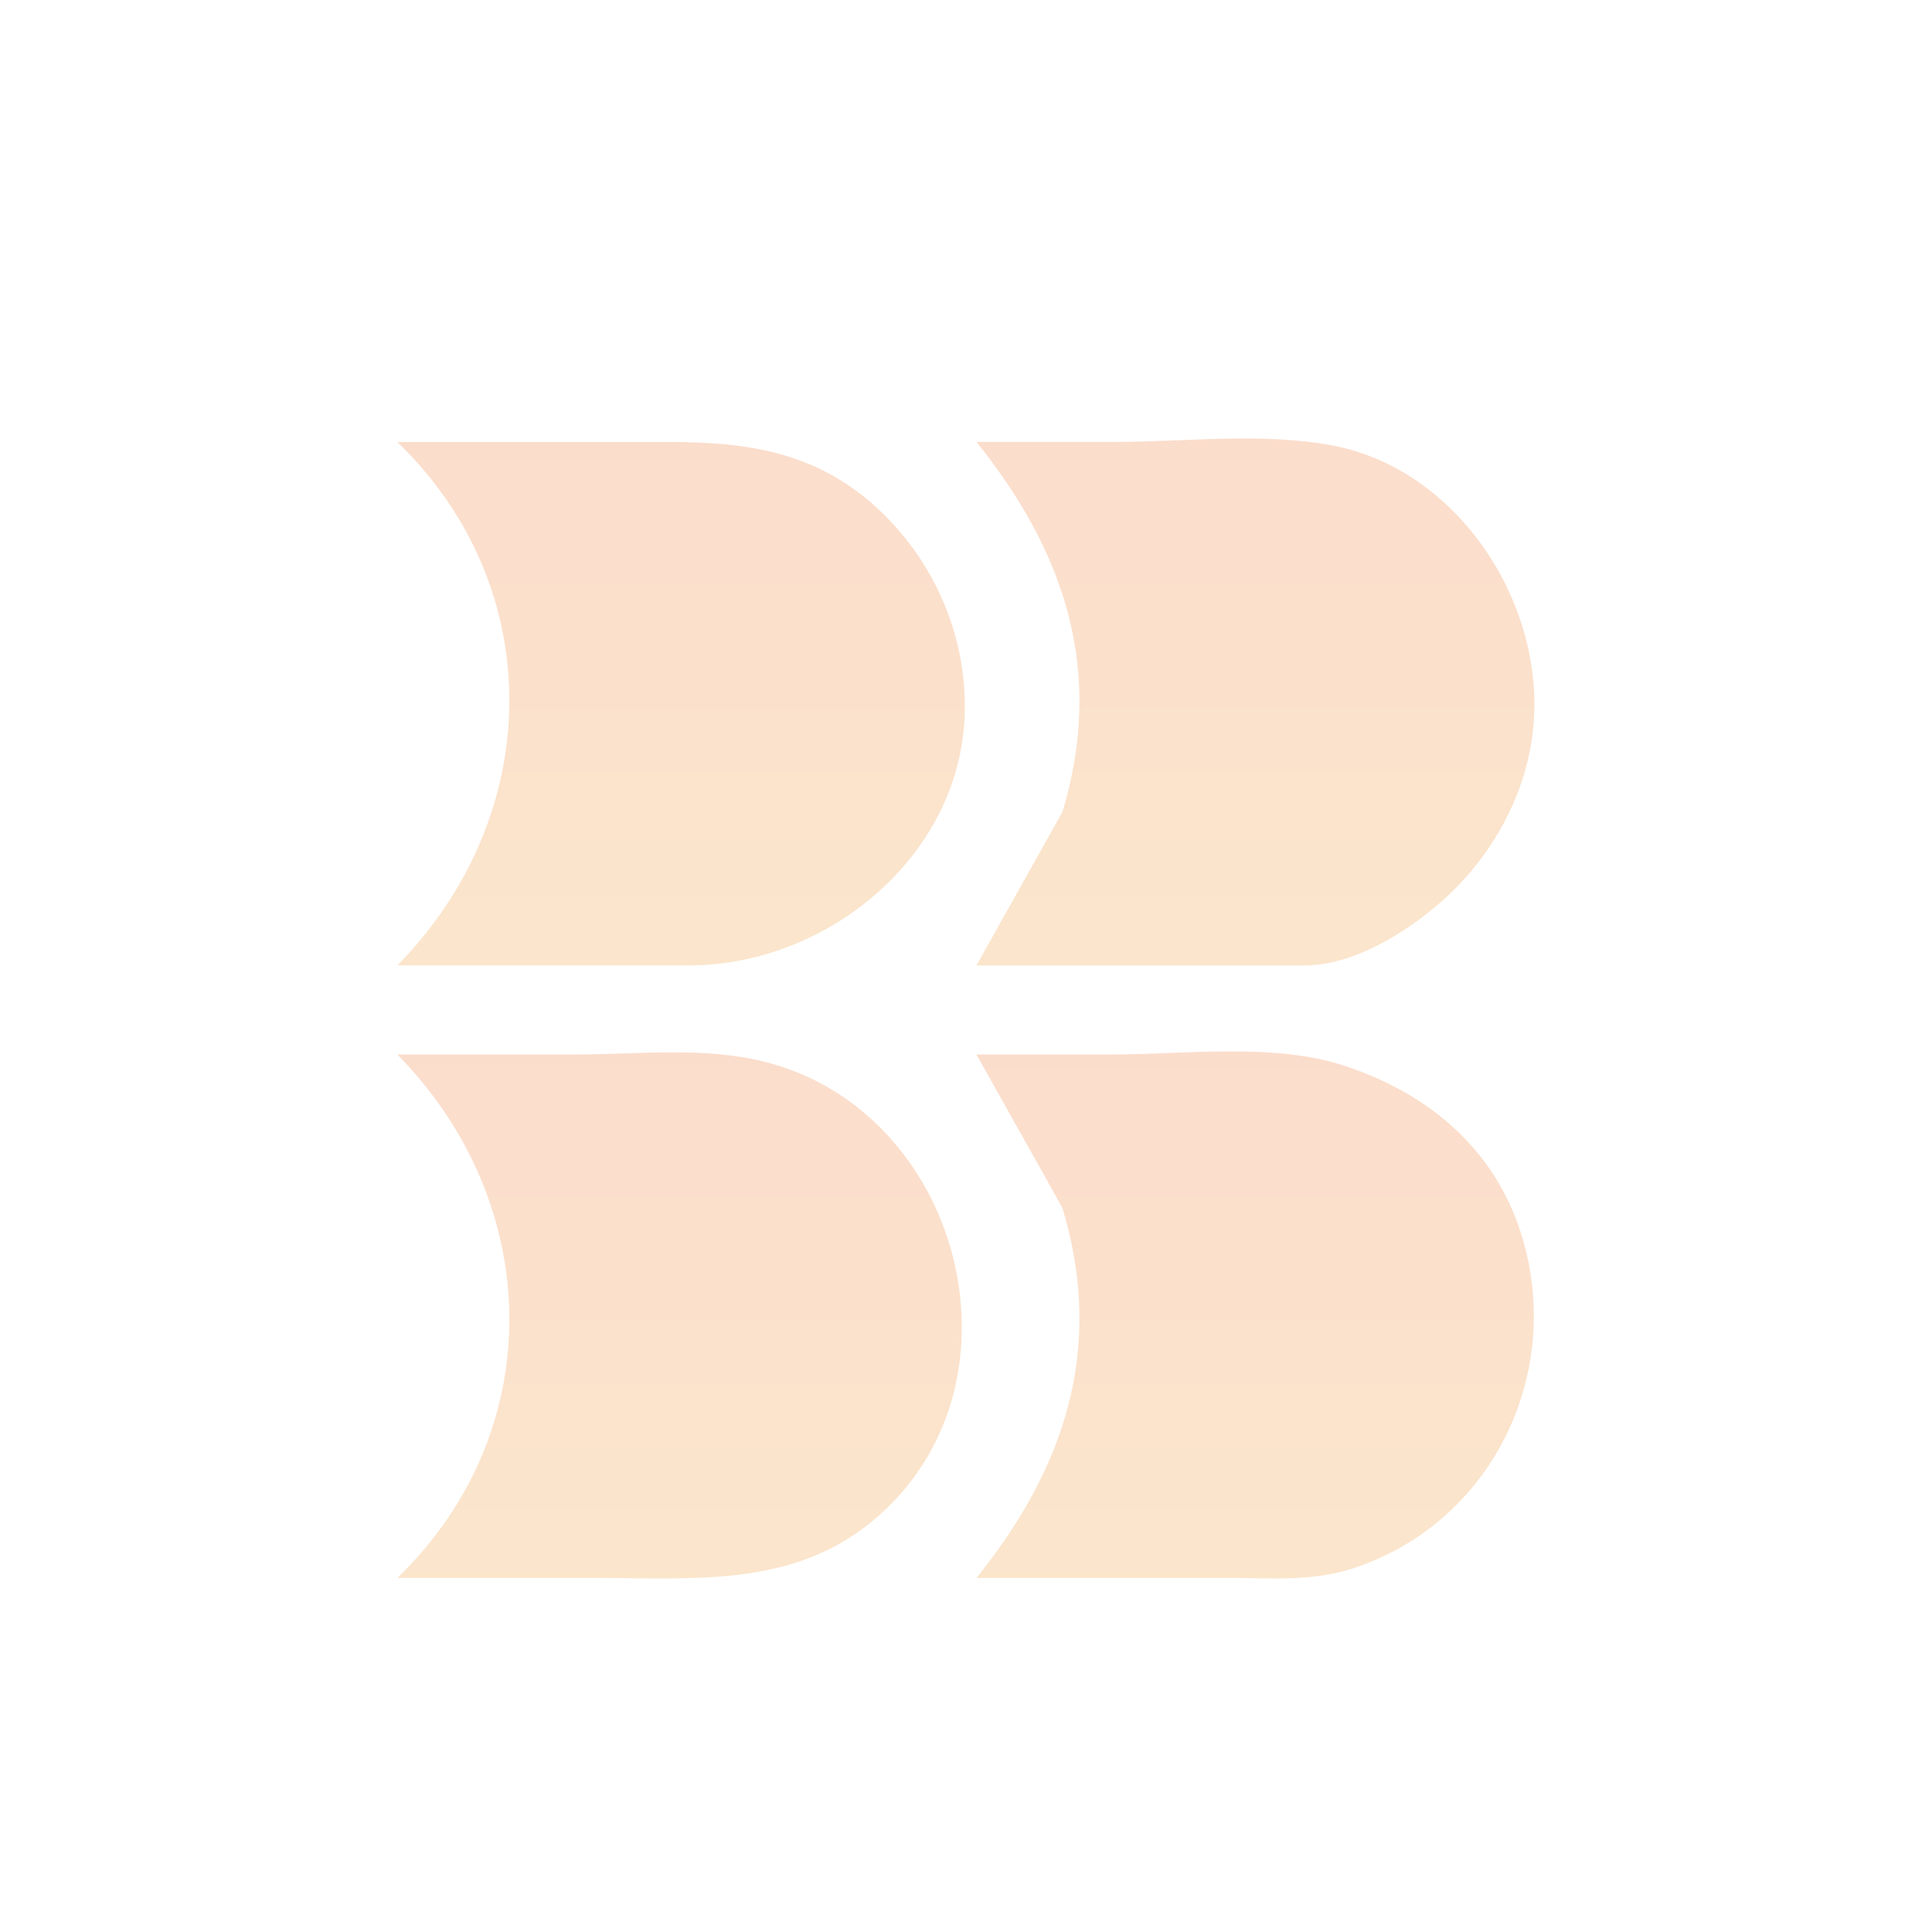<?xml version="1.0" encoding="utf-8"?>
<svg xmlns="http://www.w3.org/2000/svg" fill="none" height="100%" overflow="visible" preserveAspectRatio="none" style="display: block;" viewBox="0 0 261 261" width="100%">
<g id="1Mesa de trabajo 32 copia 4 1" opacity="0.2">
<path d="M131.912 130.42L143.53 109.688C149.259 90.703 143.861 74.543 131.912 59.705H150.465C160.024 59.705 170.607 58.392 180.002 60.178C197.063 63.421 208.887 81.654 207.111 98.523C206.272 106.487 202.478 113.992 196.921 119.706C192.033 124.732 183.636 130.42 176.298 130.42H131.912Z" fill="url(#paint0_linear_0_4112)" id="Vector"/>
<path d="M53.676 213.17C74.181 193.38 73.519 162.604 53.676 142.456H77.769C86.289 142.456 95.058 141.335 103.425 143.471C129.79 150.203 139.346 186.298 118.878 204.619C107.739 214.588 94.062 213.17 80.238 213.17H53.678H53.676Z" fill="url(#paint1_linear_0_4112)" id="Vector_2"/>
<path d="M131.913 213.17C143.861 198.331 149.257 182.171 143.53 163.186L131.913 142.454H150.194C160.227 142.454 172.064 140.821 181.652 143.988C194.208 148.135 203.484 156.715 206.357 169.899C210.291 187.948 200.299 206.286 182.563 211.942C177.115 213.68 171.683 213.168 166.072 213.168H131.913V213.17Z" fill="url(#paint2_linear_0_4112)" id="Vector_3"/>
<path d="M53.676 130.421C73.519 110.273 74.181 79.497 53.676 59.707H74.505C79.826 59.707 85.147 59.707 90.467 59.707C101.447 59.707 110.721 61.227 118.963 69.075C126.504 76.256 130.798 86.538 130.308 96.967C129.414 116 111.535 130.401 93.123 130.418C87.843 130.423 82.561 130.418 77.281 130.418H53.676V130.421Z" fill="url(#paint3_linear_0_4112)" id="Vector_4"/>
</g>
<defs>
<linearGradient gradientUnits="userSpaceOnUse" id="paint0_linear_0_4112" x1="169.6" x2="169.6" y1="59.24" y2="130.42">
<stop stop-color="#ED5600"/>
<stop offset="1" stop-color="#EB8002"/>
</linearGradient>
<linearGradient gradientUnits="userSpaceOnUse" id="paint1_linear_0_4112" x1="91.806" x2="91.806" y1="142.162" y2="213.239">
<stop stop-color="#ED5600"/>
<stop offset="1" stop-color="#EB8002"/>
</linearGradient>
<linearGradient gradientUnits="userSpaceOnUse" id="paint2_linear_0_4112" x1="169.561" x2="169.561" y1="142.033" y2="213.238">
<stop stop-color="#ED5600"/>
<stop offset="1" stop-color="#EB8002"/>
</linearGradient>
<linearGradient gradientUnits="userSpaceOnUse" id="paint3_linear_0_4112" x1="92.011" x2="92.011" y1="59.707" y2="130.421">
<stop stop-color="#ED5600"/>
<stop offset="1" stop-color="#EB8002"/>
</linearGradient>
</defs>
</svg>